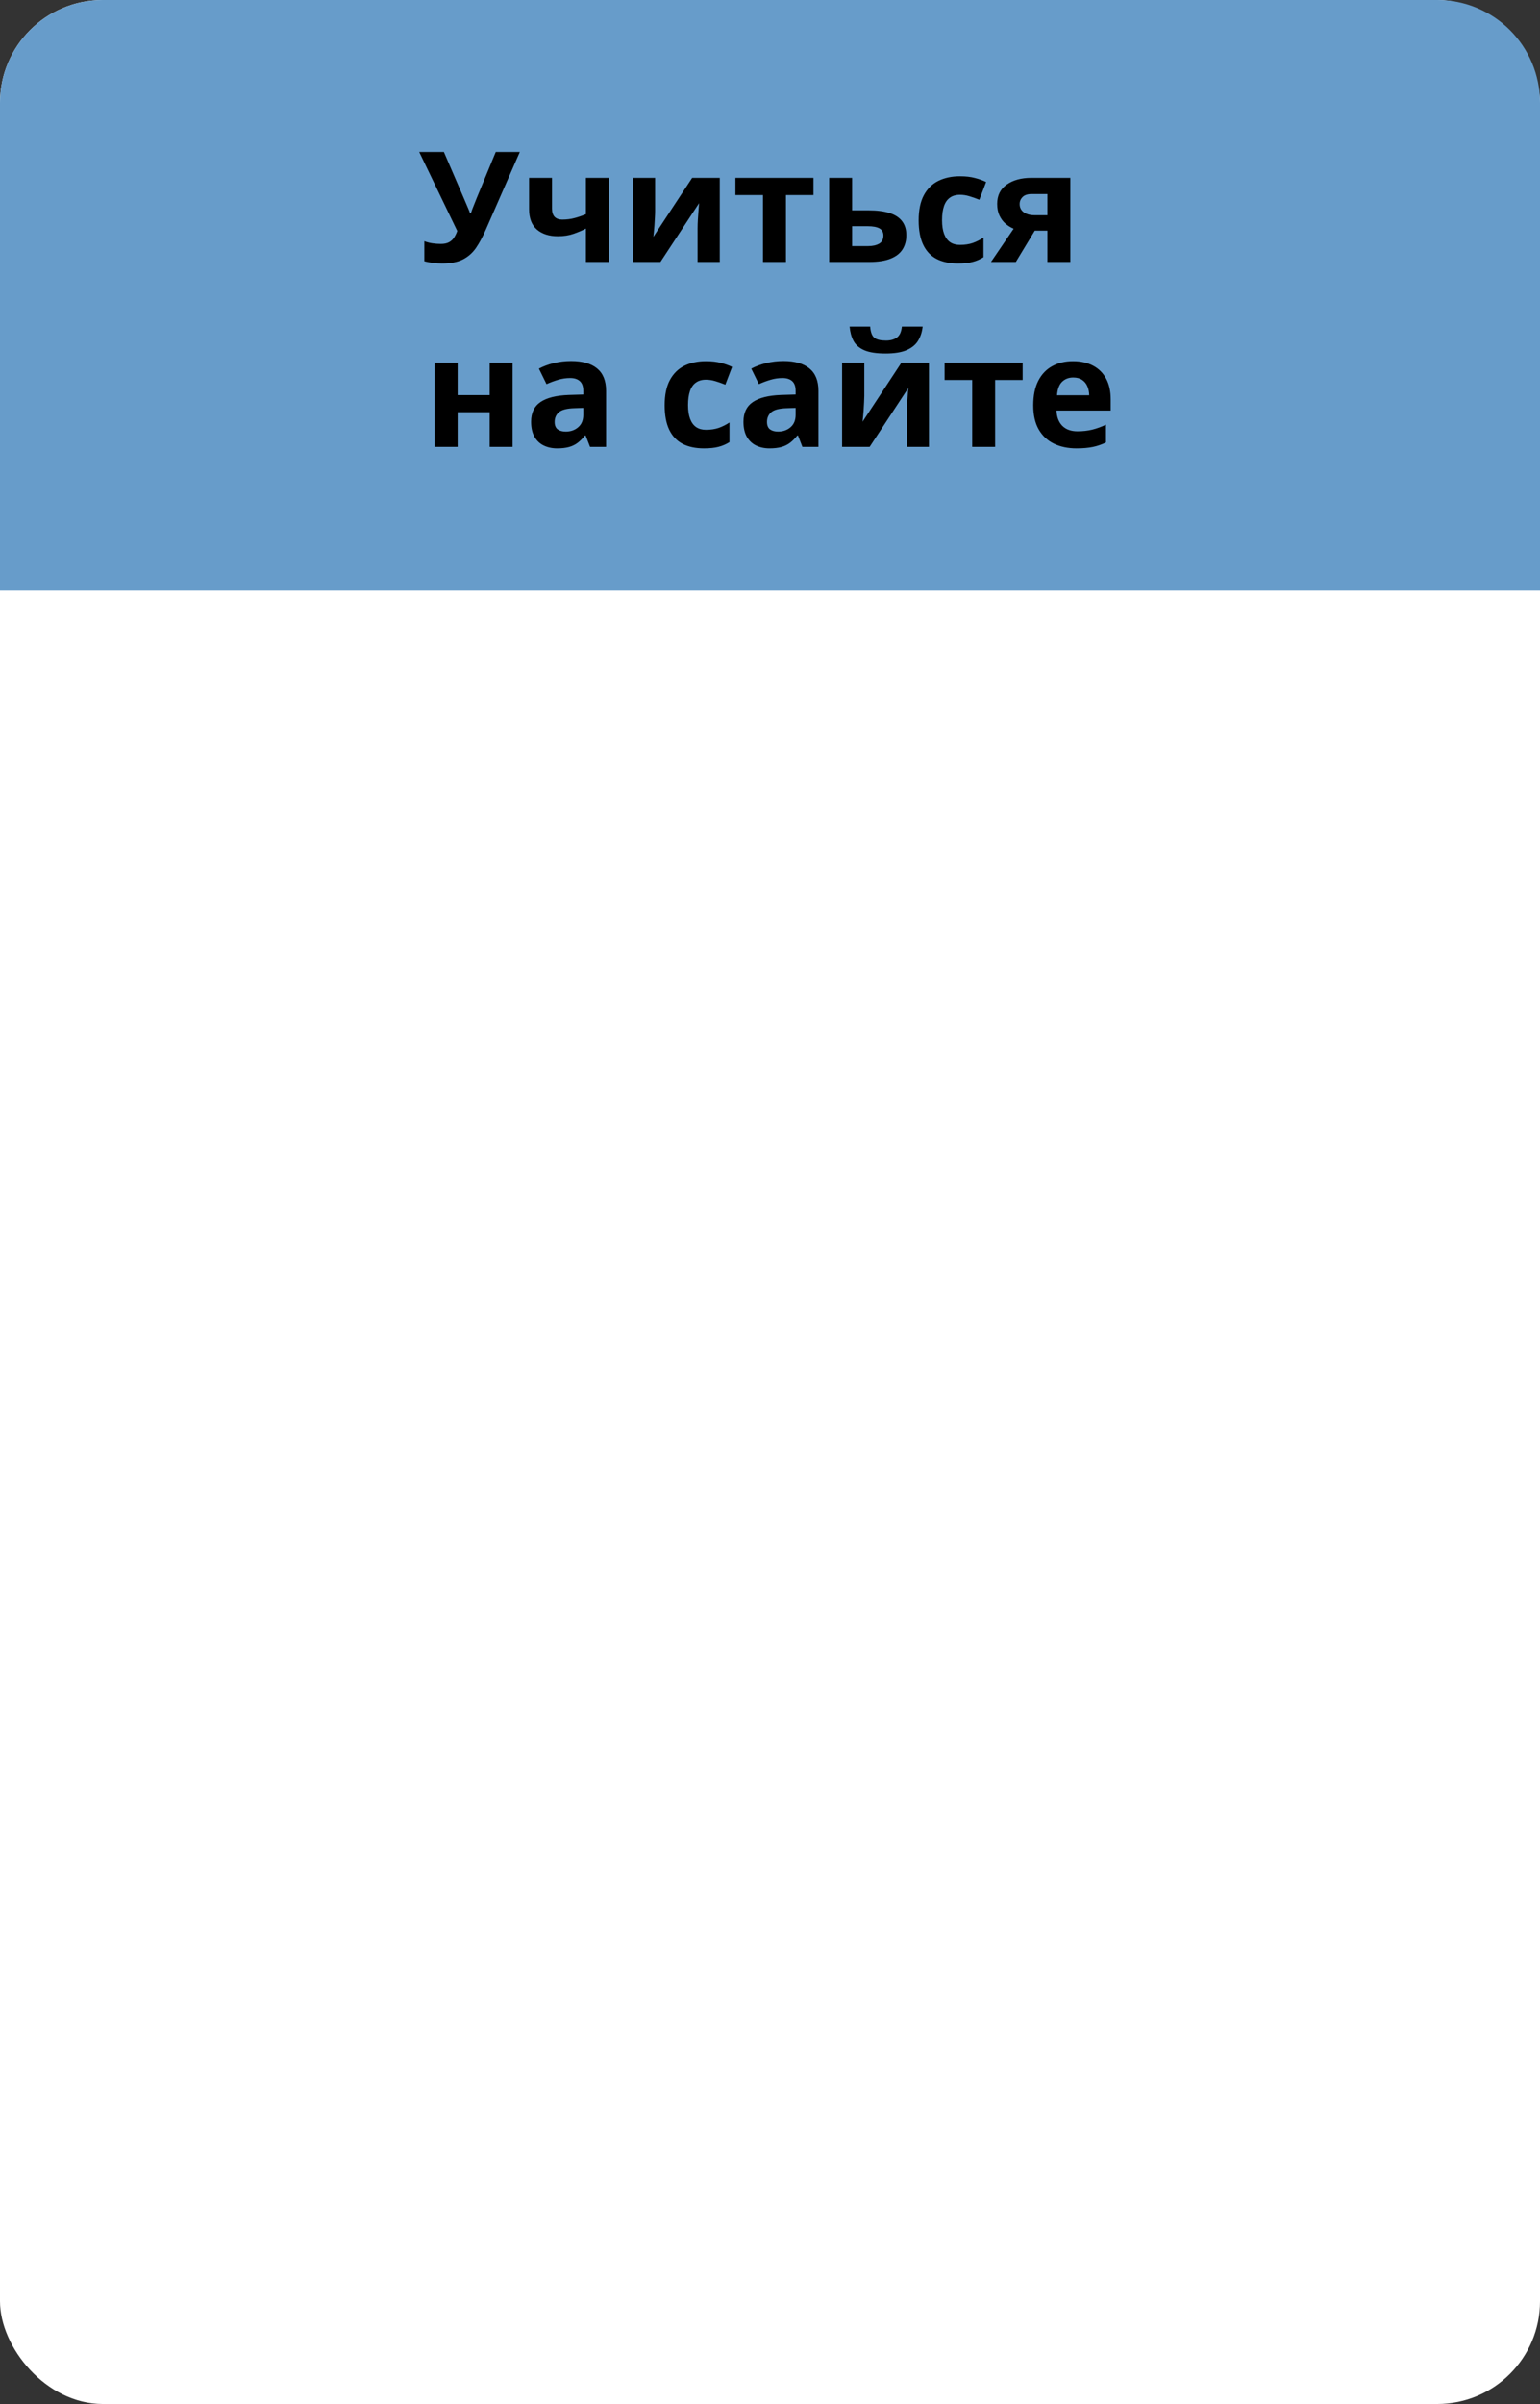 <?xml version="1.0" encoding="UTF-8"?> <svg xmlns="http://www.w3.org/2000/svg" width="300" height="468" viewBox="0 0 300 468" fill="none"><rect x="0" y="0" width="300" height="468" fill="#333333" stroke="none"/><rect width="300" height="468" rx="20" fill="white"></rect><path d="M0 20C0 8.954 8.954 0 20 0H280C291.046 0 300 8.954 300 20V115H0V20Z" fill="#679CCA"></path><path d="M101.265 29.584L94.629 44.73C94.033 46.098 93.398 47.274 92.725 48.261C92.051 49.237 91.196 49.989 90.161 50.517C89.126 51.034 87.769 51.293 86.089 51.293C85.561 51.293 84.99 51.254 84.375 51.176C83.76 51.107 83.189 51 82.661 50.853V46.957C83.149 47.143 83.677 47.279 84.243 47.367C84.819 47.445 85.361 47.484 85.869 47.484C86.533 47.484 87.07 47.372 87.481 47.148C87.891 46.923 88.218 46.62 88.462 46.239C88.706 45.858 88.911 45.434 89.077 44.965L81.665 29.584H86.47L90.469 38.856C90.557 39.052 90.669 39.315 90.806 39.648C90.952 39.97 91.094 40.302 91.231 40.644C91.377 40.976 91.489 41.269 91.567 41.523H91.728C91.807 41.278 91.909 40.985 92.036 40.644C92.173 40.292 92.314 39.935 92.461 39.574C92.607 39.203 92.739 38.871 92.856 38.578L96.577 29.584H101.265ZM107.534 34.623V40.614C107.534 41.327 107.705 41.864 108.047 42.226C108.398 42.577 108.887 42.753 109.512 42.753C110.371 42.753 111.167 42.655 111.899 42.46C112.642 42.265 113.389 42.011 114.141 41.698V34.623H118.608V51H114.141V44.496C113.428 44.867 112.622 45.209 111.724 45.522C110.835 45.834 109.819 45.99 108.677 45.99C106.968 45.99 105.605 45.556 104.59 44.687C103.574 43.808 103.066 42.484 103.066 40.717V34.623H107.534ZM127.617 34.623V41.098C127.617 41.43 127.603 41.85 127.573 42.357C127.554 42.855 127.524 43.363 127.485 43.881C127.446 44.398 127.407 44.862 127.368 45.273C127.329 45.683 127.3 45.961 127.28 46.107L134.839 34.623H140.215V51H135.894V44.467C135.894 43.93 135.913 43.339 135.952 42.694C135.991 42.04 136.035 41.425 136.084 40.849C136.133 40.273 136.167 39.838 136.187 39.545L128.657 51H123.296V34.623H127.617ZM158.467 37.977H153.105V51H148.638V37.977H143.262V34.623H158.467V37.977ZM165.996 40.951H169.146C170.825 40.951 172.212 41.127 173.306 41.478C174.399 41.83 175.215 42.367 175.752 43.09C176.289 43.803 176.558 44.701 176.558 45.785C176.558 46.84 176.313 47.758 175.825 48.539C175.337 49.32 174.561 49.926 173.496 50.355C172.432 50.785 171.04 51 169.321 51H161.528V34.623H165.996V40.951ZM172.09 45.844C172.09 45.209 171.836 44.75 171.328 44.467C170.82 44.184 170.063 44.042 169.058 44.042H165.996V47.909H169.116C169.985 47.909 170.698 47.753 171.255 47.44C171.812 47.118 172.09 46.586 172.09 45.844ZM186.606 51.293C184.985 51.293 183.604 51 182.461 50.414C181.318 49.818 180.449 48.9 179.854 47.66C179.258 46.42 178.96 44.833 178.96 42.899C178.96 40.898 179.297 39.267 179.971 38.007C180.654 36.737 181.597 35.805 182.798 35.209C184.009 34.613 185.41 34.315 187.002 34.315C188.135 34.315 189.111 34.428 189.932 34.652C190.762 34.867 191.484 35.126 192.1 35.429L190.781 38.886C190.078 38.602 189.424 38.373 188.818 38.197C188.213 38.012 187.607 37.919 187.002 37.919C186.221 37.919 185.571 38.105 185.054 38.476C184.536 38.837 184.15 39.384 183.896 40.116C183.643 40.849 183.516 41.767 183.516 42.87C183.516 43.954 183.652 44.852 183.926 45.565C184.199 46.278 184.595 46.81 185.112 47.162C185.63 47.504 186.26 47.675 187.002 47.675C187.93 47.675 188.755 47.553 189.478 47.309C190.2 47.055 190.903 46.703 191.587 46.254V50.077C190.903 50.507 190.186 50.815 189.434 51C188.691 51.195 187.749 51.293 186.606 51.293ZM197.886 51H193.052L197.461 44.525C196.904 44.291 196.382 43.969 195.894 43.559C195.405 43.139 195.01 42.611 194.707 41.977C194.404 41.342 194.253 40.58 194.253 39.691C194.253 38.06 194.868 36.81 196.099 35.941C197.339 35.062 198.936 34.623 200.889 34.623H208.506V51H204.038V44.906H201.577L197.886 51ZM198.633 39.721C198.633 40.404 198.901 40.941 199.438 41.332C199.985 41.713 200.688 41.903 201.548 41.903H204.038V37.773H200.977C200.176 37.773 199.585 37.968 199.204 38.358C198.823 38.739 198.633 39.193 198.633 39.721ZM89.15 70.623V76.922H95.391V70.623H99.858V87H95.391V80.247H89.15V87H84.683V70.623H89.15ZM111.255 70.286C113.452 70.286 115.137 70.765 116.309 71.722C117.48 72.679 118.066 74.134 118.066 76.087V87H114.946L114.082 84.773H113.965C113.496 85.359 113.018 85.838 112.529 86.209C112.041 86.58 111.479 86.853 110.845 87.029C110.21 87.205 109.438 87.293 108.53 87.293C107.563 87.293 106.694 87.107 105.923 86.736C105.161 86.365 104.561 85.799 104.121 85.037C103.682 84.266 103.462 83.289 103.462 82.107C103.462 80.369 104.072 79.09 105.293 78.269C106.514 77.439 108.345 76.981 110.786 76.893L113.628 76.805V76.087C113.628 75.228 113.403 74.598 112.954 74.197C112.505 73.797 111.88 73.597 111.079 73.597C110.288 73.597 109.512 73.709 108.75 73.934C107.988 74.158 107.227 74.441 106.465 74.783L104.985 71.766C105.854 71.307 106.826 70.945 107.9 70.682C108.984 70.418 110.103 70.286 111.255 70.286ZM113.628 79.412L111.899 79.471C110.454 79.51 109.448 79.769 108.882 80.247C108.325 80.726 108.047 81.356 108.047 82.137C108.047 82.82 108.247 83.309 108.647 83.602C109.048 83.885 109.57 84.026 110.215 84.026C111.172 84.026 111.978 83.743 112.632 83.177C113.296 82.61 113.628 81.805 113.628 80.76V79.412ZM137.124 87.293C135.503 87.293 134.121 87 132.979 86.414C131.836 85.818 130.967 84.9 130.371 83.66C129.775 82.42 129.478 80.833 129.478 78.899C129.478 76.897 129.814 75.267 130.488 74.007C131.172 72.737 132.114 71.805 133.315 71.209C134.526 70.613 135.928 70.315 137.52 70.315C138.652 70.315 139.629 70.428 140.449 70.652C141.279 70.867 142.002 71.126 142.617 71.429L141.299 74.886C140.596 74.603 139.941 74.373 139.336 74.197C138.73 74.012 138.125 73.919 137.52 73.919C136.738 73.919 136.089 74.105 135.571 74.476C135.054 74.837 134.668 75.384 134.414 76.116C134.16 76.849 134.033 77.767 134.033 78.87C134.033 79.954 134.17 80.853 134.443 81.565C134.717 82.278 135.112 82.811 135.63 83.162C136.147 83.504 136.777 83.675 137.52 83.675C138.447 83.675 139.272 83.553 139.995 83.309C140.718 83.055 141.421 82.703 142.104 82.254V86.077C141.421 86.507 140.703 86.814 139.951 87C139.209 87.195 138.267 87.293 137.124 87.293ZM152.622 70.286C154.819 70.286 156.504 70.765 157.676 71.722C158.848 72.679 159.434 74.134 159.434 76.087V87H156.313L155.449 84.773H155.332C154.863 85.359 154.385 85.838 153.896 86.209C153.408 86.58 152.847 86.853 152.212 87.029C151.577 87.205 150.806 87.293 149.897 87.293C148.931 87.293 148.062 87.107 147.29 86.736C146.528 86.365 145.928 85.799 145.488 85.037C145.049 84.266 144.829 83.289 144.829 82.107C144.829 80.369 145.439 79.09 146.66 78.269C147.881 77.439 149.712 76.981 152.153 76.893L154.995 76.805V76.087C154.995 75.228 154.771 74.598 154.321 74.197C153.872 73.797 153.247 73.597 152.446 73.597C151.655 73.597 150.879 73.709 150.117 73.934C149.355 74.158 148.594 74.441 147.832 74.783L146.353 71.766C147.222 71.307 148.193 70.945 149.268 70.682C150.352 70.418 151.47 70.286 152.622 70.286ZM154.995 79.412L153.267 79.471C151.821 79.51 150.815 79.769 150.249 80.247C149.692 80.726 149.414 81.356 149.414 82.137C149.414 82.82 149.614 83.309 150.015 83.602C150.415 83.885 150.938 84.026 151.582 84.026C152.539 84.026 153.345 83.743 153.999 83.177C154.663 82.61 154.995 81.805 154.995 80.76V79.412ZM168.369 70.623V77.098C168.369 77.43 168.354 77.85 168.325 78.357C168.306 78.856 168.276 79.363 168.237 79.881C168.198 80.398 168.159 80.862 168.12 81.272C168.081 81.683 168.052 81.961 168.032 82.107L175.591 70.623H180.967V87H176.646V80.467C176.646 79.93 176.665 79.339 176.704 78.694C176.743 78.04 176.787 77.425 176.836 76.849C176.885 76.272 176.919 75.838 176.938 75.545L169.409 87H164.048V70.623H168.369ZM179.736 63.577C179.629 64.612 179.336 65.525 178.857 66.316C178.379 67.107 177.632 67.723 176.616 68.162C175.601 68.602 174.233 68.821 172.515 68.821C170.747 68.821 169.37 68.611 168.384 68.191C167.397 67.762 166.694 67.156 166.274 66.375C165.854 65.584 165.601 64.651 165.513 63.577H169.512C169.6 64.681 169.878 65.413 170.347 65.774C170.815 66.126 171.567 66.302 172.603 66.302C173.462 66.302 174.165 66.106 174.712 65.716C175.259 65.325 175.586 64.612 175.693 63.577H179.736ZM199.219 73.978H193.857V87H189.39V73.978H184.014V70.623H199.219V73.978ZM209.033 70.315C210.547 70.315 211.851 70.608 212.944 71.194C214.038 71.77 214.883 72.61 215.479 73.714C216.074 74.817 216.372 76.165 216.372 77.757V79.925H205.811C205.859 81.185 206.235 82.176 206.938 82.898C207.651 83.611 208.638 83.968 209.897 83.968C210.942 83.968 211.899 83.86 212.769 83.645C213.638 83.431 214.531 83.108 215.449 82.679V86.136C214.639 86.536 213.789 86.829 212.9 87.015C212.021 87.2 210.952 87.293 209.692 87.293C208.052 87.293 206.597 86.99 205.327 86.385C204.067 85.779 203.076 84.856 202.354 83.616C201.641 82.376 201.284 80.814 201.284 78.929C201.284 77.015 201.606 75.423 202.251 74.153C202.905 72.874 203.813 71.917 204.976 71.282C206.138 70.638 207.49 70.315 209.033 70.315ZM209.062 73.494C208.193 73.494 207.471 73.772 206.895 74.329C206.328 74.886 206.001 75.76 205.913 76.951H212.183C212.173 76.287 212.051 75.696 211.816 75.179C211.592 74.661 211.25 74.251 210.791 73.948C210.342 73.645 209.766 73.494 209.062 73.494Z" fill="black"></path></svg> 